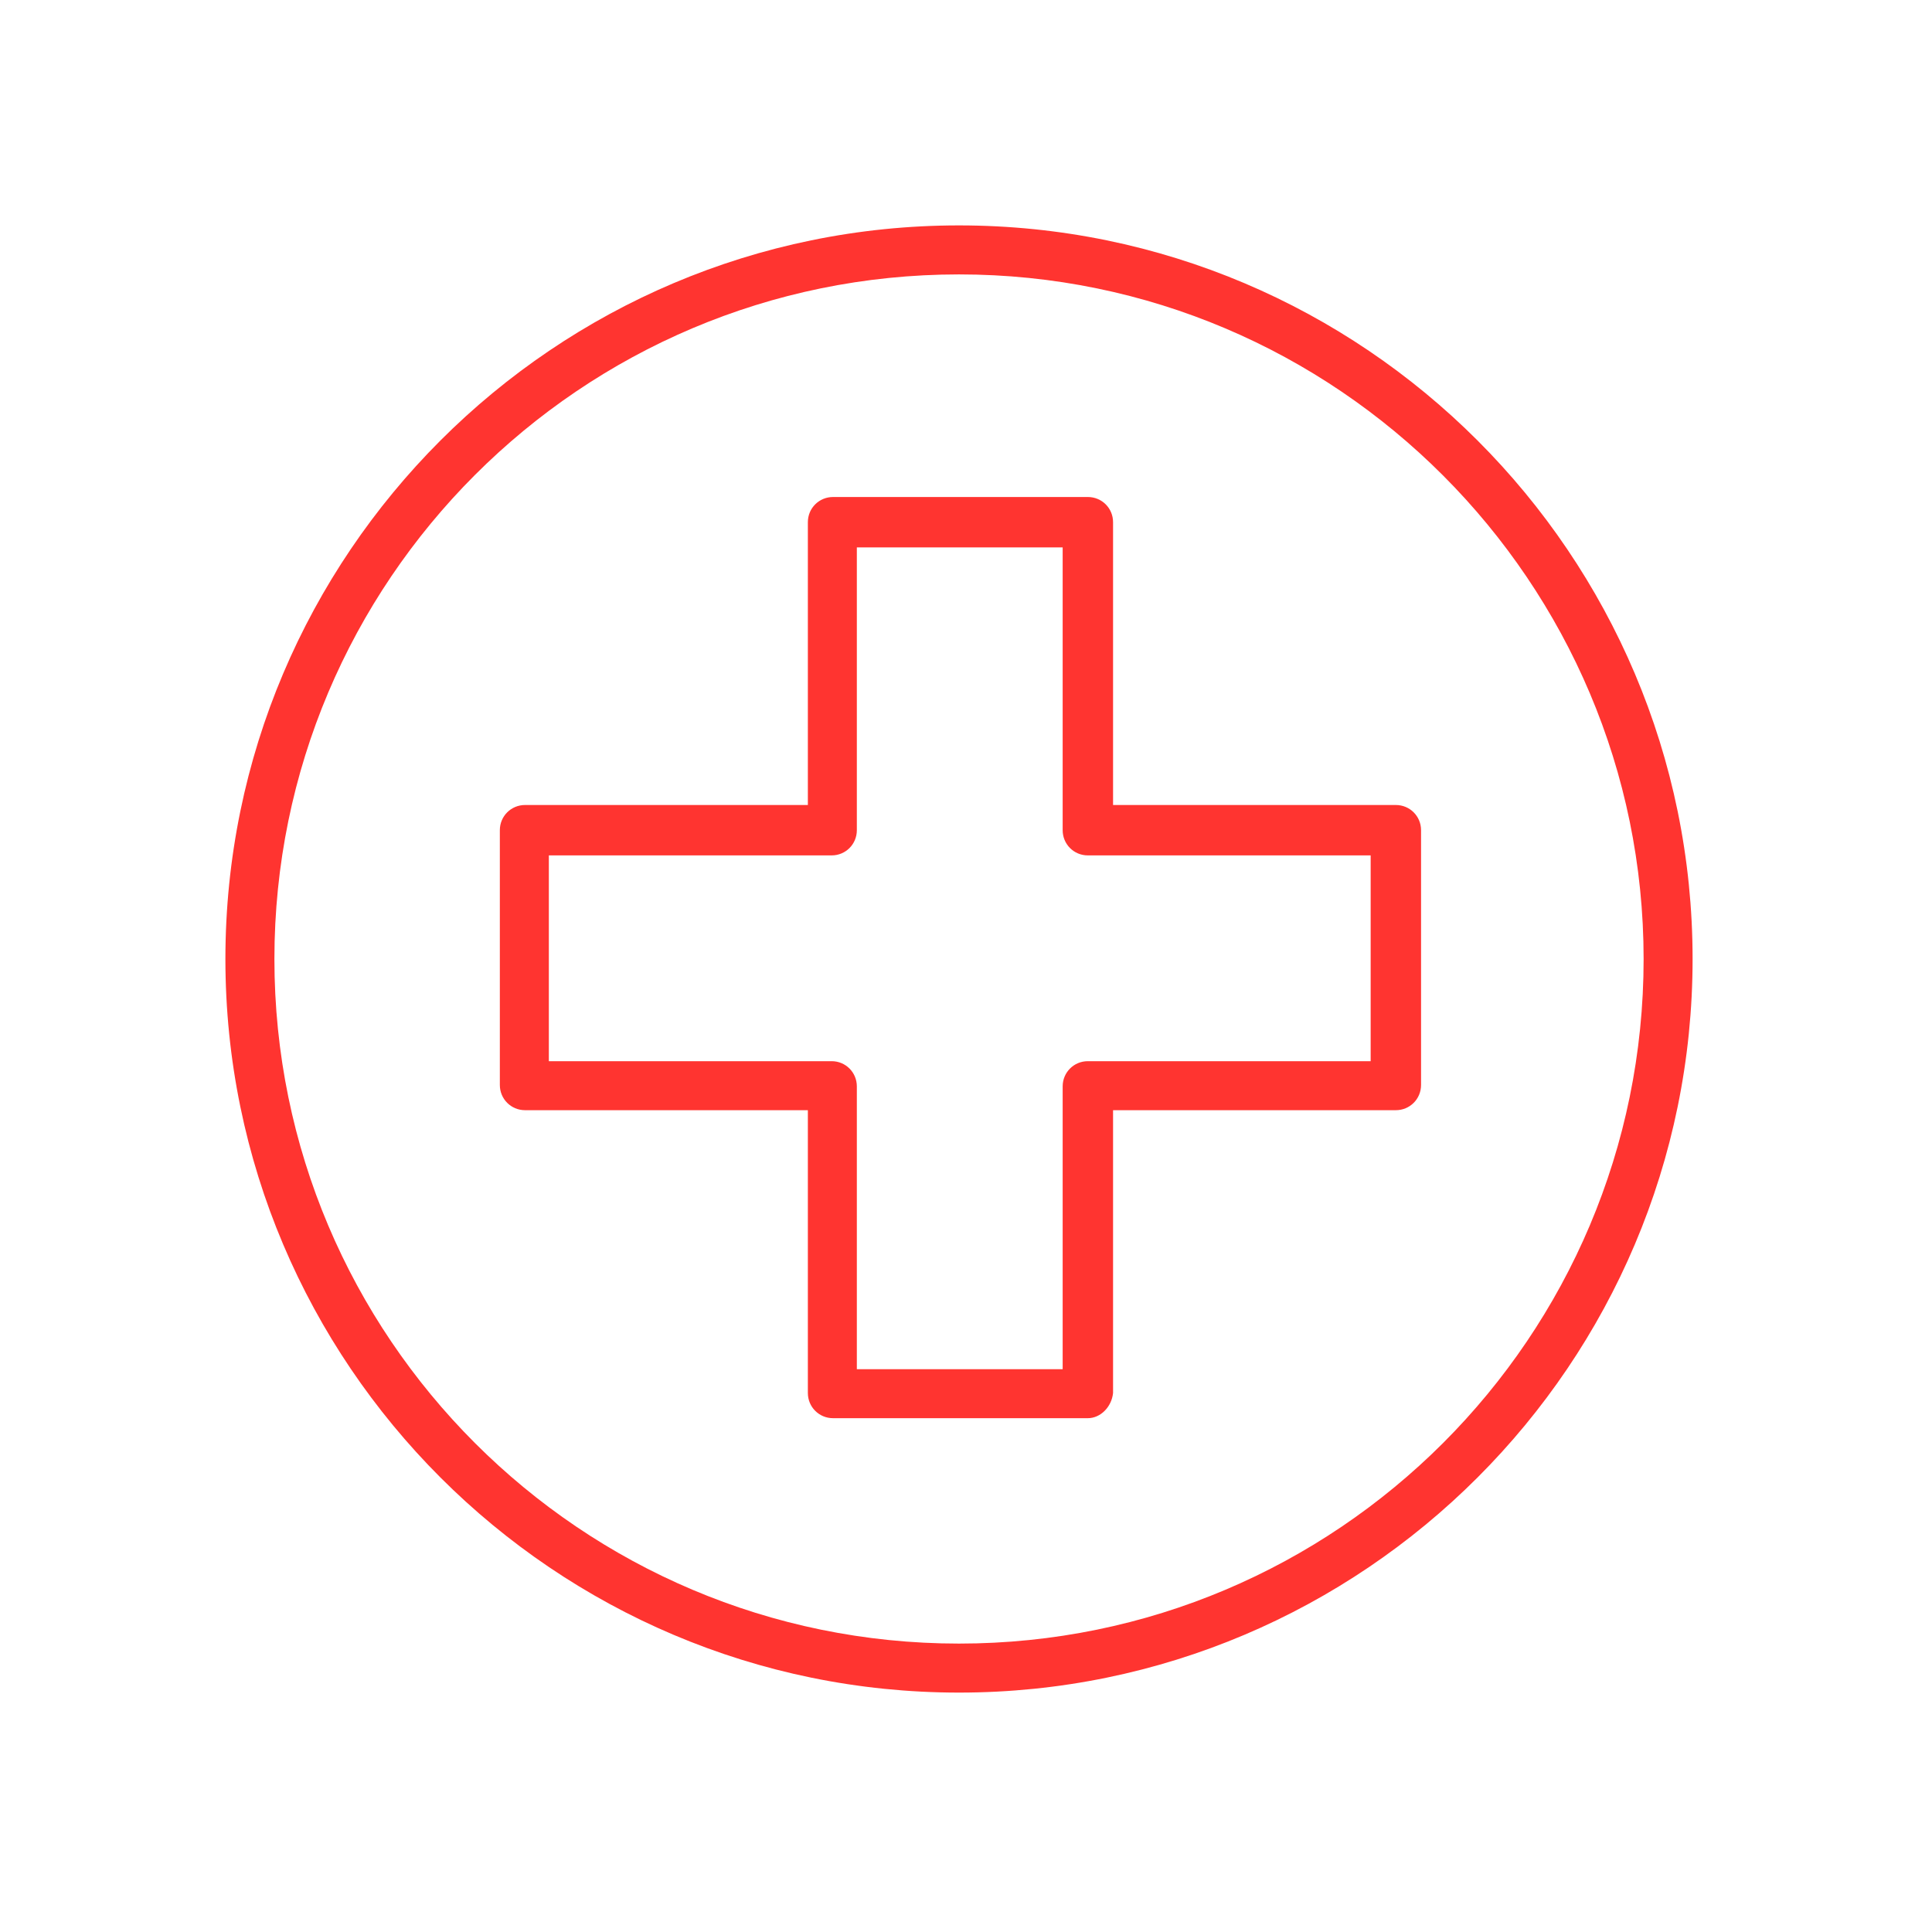 <?xml version="1.0" encoding="UTF-8"?> <svg xmlns="http://www.w3.org/2000/svg" width="60" height="60" viewBox="0 0 60 60" fill="none"> <path d="M29.782 52.565C17.217 52.565 7 42.348 7 29.783C7 17.217 17.217 7 29.782 7C42.348 7 52.565 17.217 52.565 29.783C52.565 42.348 42.348 52.565 29.782 52.565ZM29.782 8.522C18.043 8.522 8.522 18.044 8.522 29.783C8.522 41.522 18.043 51.043 29.782 51.043C41.522 51.043 51.044 41.522 51.044 29.783C51.044 18.087 41.522 8.522 29.782 8.522Z" fill="#FF3430"></path> <path d="M33.784 44.043H25.871C25.436 44.043 25.089 43.695 25.089 43.261V34.478H16.306C15.871 34.478 15.523 34.13 15.523 33.695V25.782C15.523 25.348 15.871 25 16.306 25H25.089V16.217C25.089 15.782 25.436 15.435 25.871 15.435H33.784C34.219 15.435 34.567 15.782 34.567 16.217V25H43.349C43.784 25 44.132 25.348 44.132 25.782V33.695C44.132 34.13 43.784 34.478 43.349 34.478H34.567V43.261C34.523 43.695 34.176 44.043 33.784 44.043ZM26.61 42.521H33.002V33.739C33.002 33.304 33.349 32.956 33.784 32.956H42.567V26.565H33.784C33.349 26.565 33.002 26.217 33.002 25.782V17H26.61V25.782C26.61 26.217 26.263 26.565 25.828 26.565H17.045V32.956H25.828C26.263 32.956 26.61 33.304 26.61 33.739V42.521Z" fill="#FF3430"></path> </svg> 